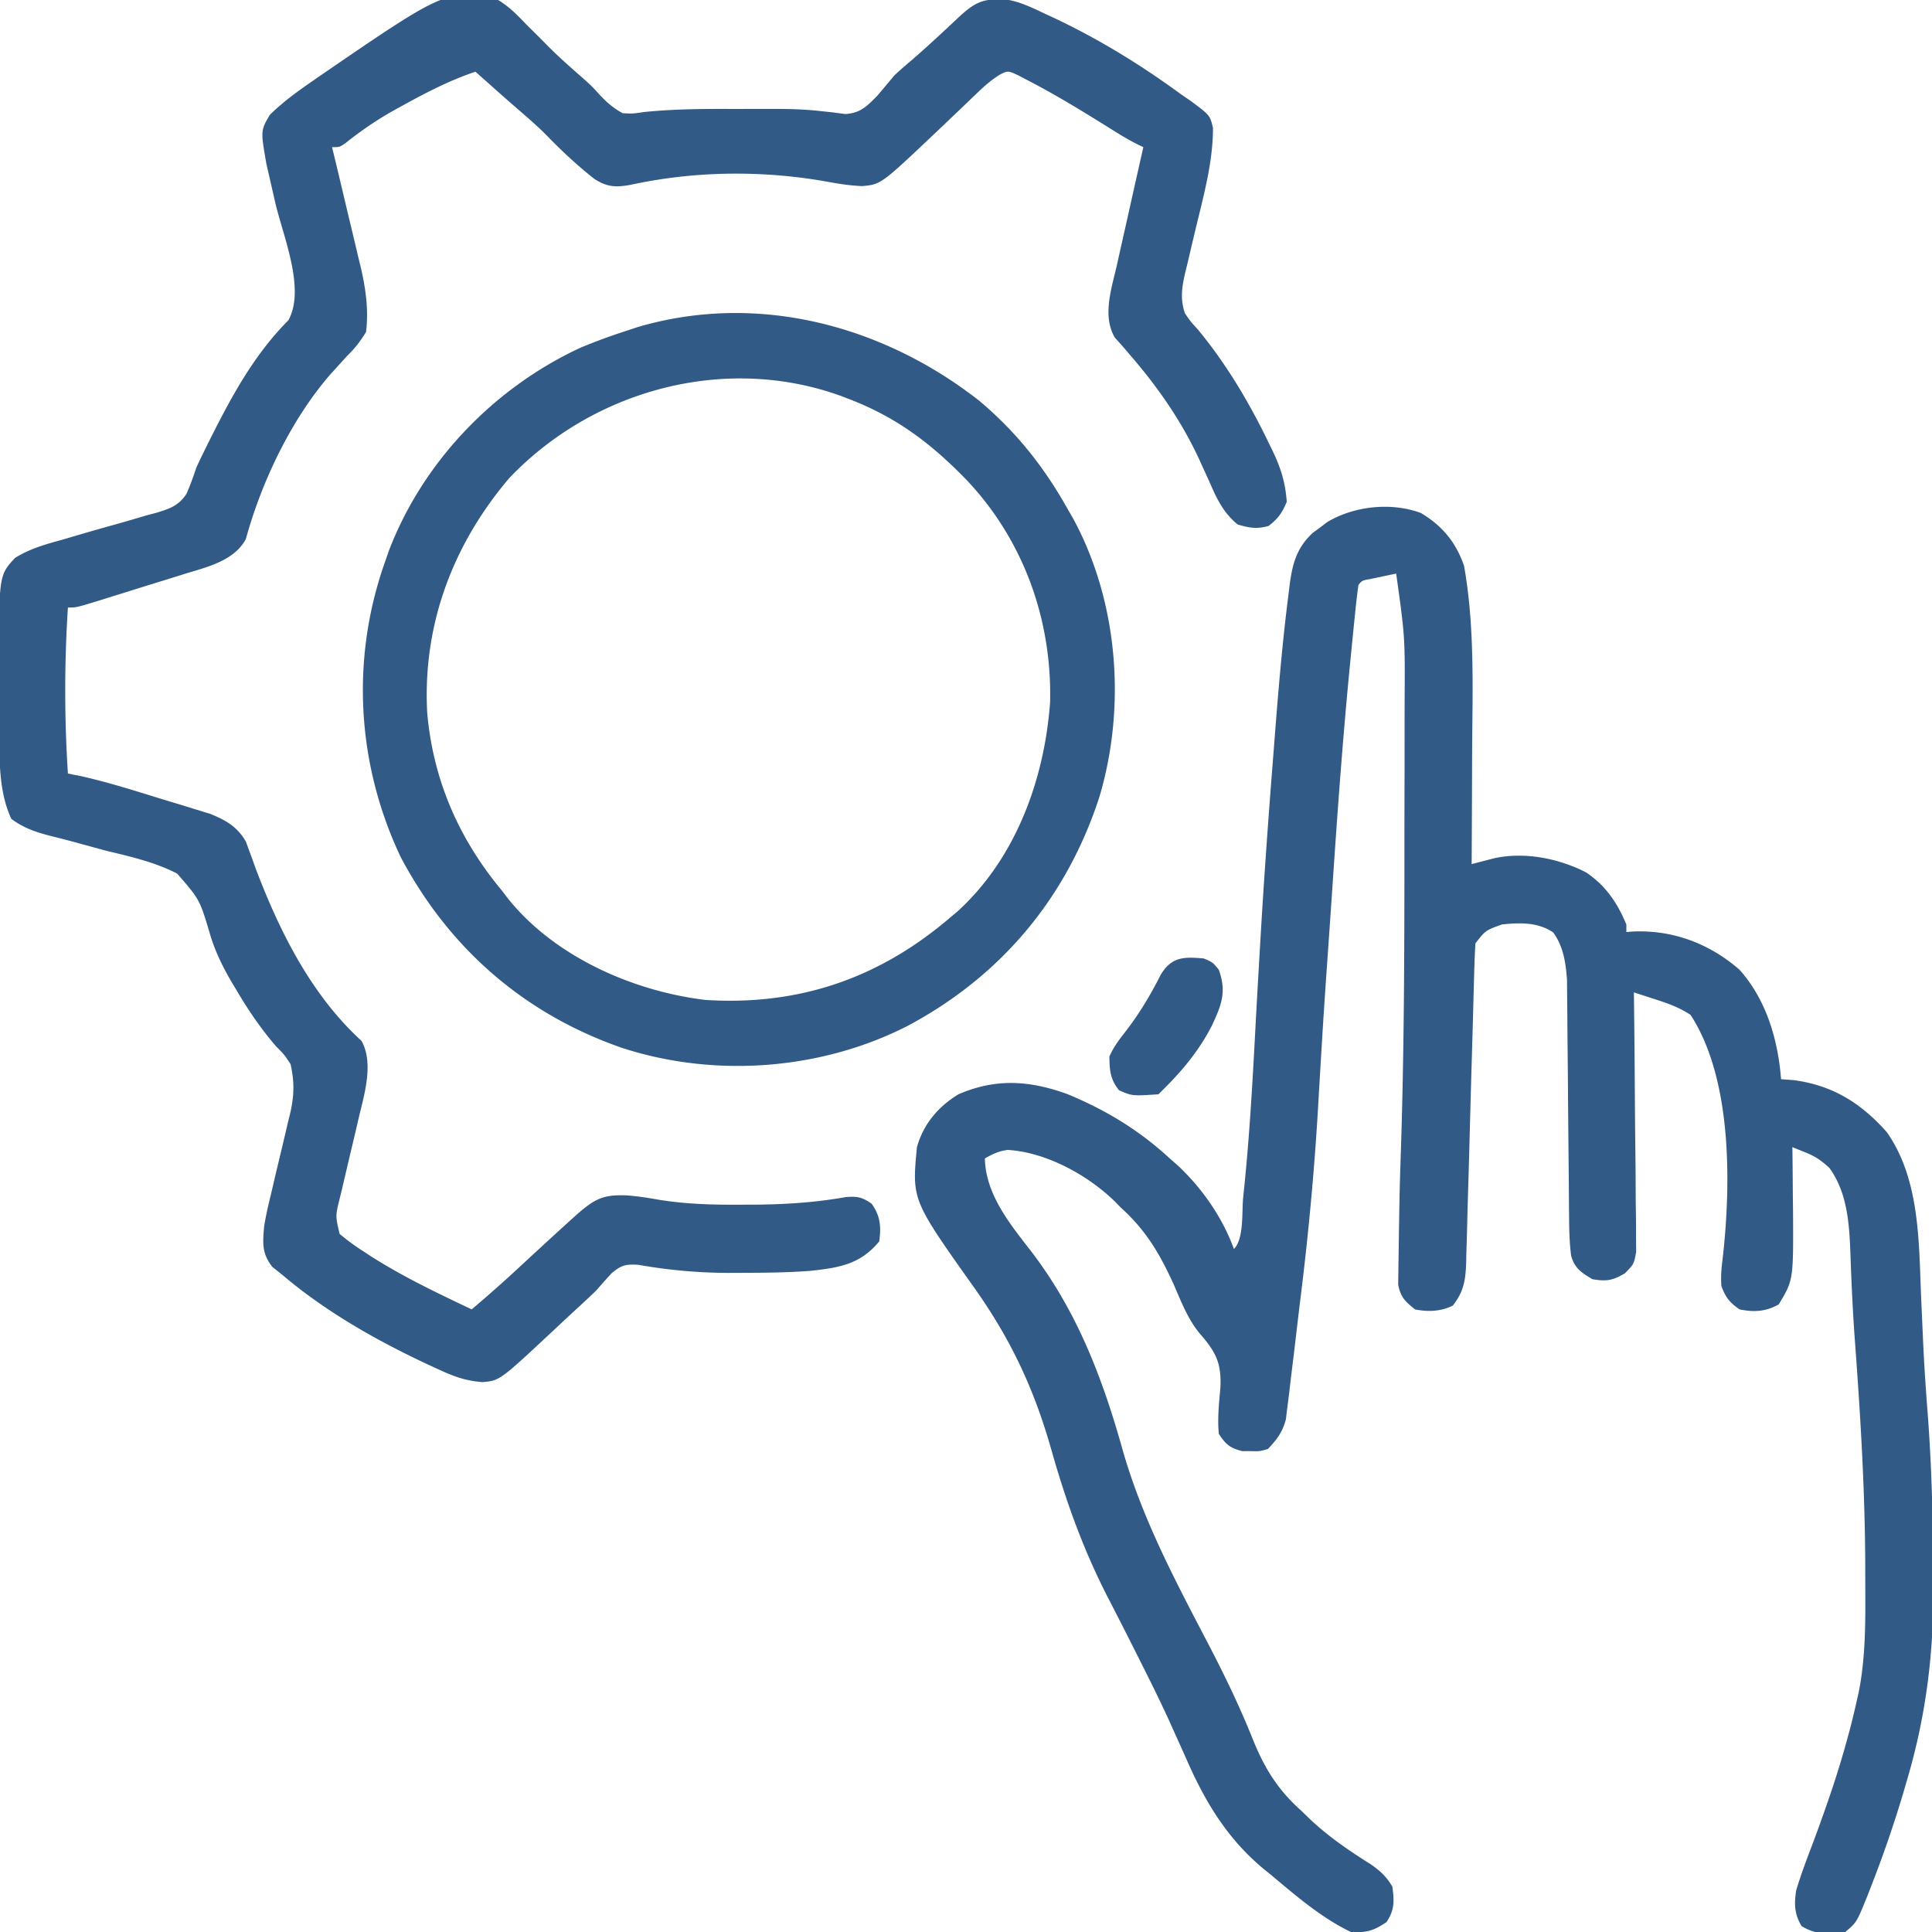 <?xml version="1.0" encoding="UTF-8"?> <svg xmlns="http://www.w3.org/2000/svg" width="512" height="512" fill="#315A86"><path d="M376.547 135.945c5.687 3.4 9.31 7.779 11.453 14.055 2.809 15.859 2.243 32.079 2.137 48.118-.02 3.494-.03 6.988-.04 10.482-.02 6.8-.054 13.6-.097 20.4l5.884-1.532c8.118-1.795 17.158-.016 24.487 3.75 5.179 3.525 8.234 8.025 10.629 13.782v2l1.8-.14c10.515-.458 20.252 3.2 28.2 10.14 7.094 7.965 10.195 18.529 11 29l3.375.25c10.272 1.374 17.77 6.03 24.625 13.75 8.552 12.132 8.516 28.17 9.063 42.438.15 3.496.307 6.992.464 10.488l.115 2.626c.284 6.334.718 12.643 1.209 18.965 1.008 13.254 1.381 26.471 1.447 39.76.01 1.945.024 3.889.043 5.833.157 17.84-1.892 34.495-6.966 51.64l-1.034 3.552a315.08 315.08 0 01-8.154 23.76l-1.129 2.92c-3.01 7.48-3.01 7.48-6.058 10.018-4.212.861-7.882.682-11.563-1.563-1.929-3.27-1.978-5.771-1.437-9.437 1.323-4.437 2.979-8.737 4.625-13.063 3.28-8.896 6.394-17.777 8.875-26.937l.698-2.543A208.862 208.862 0 00492 451l.587-2.575c1.947-9.843 1.76-19.748 1.726-29.738l-.002-2.93c-.031-20.262-1.255-40.403-2.757-60.601-.552-7.608-.905-15.219-1.168-22.842-.306-7.94-.776-16.241-5.636-22.877-2.345-2.078-3.641-2.963-6.422-4.09L475 304c.01.79.02 1.581.032 2.396.042 3.639.067 7.277.093 10.916l.05 3.768c.096 18.164.096 18.164-3.8 24.608-3.471 1.918-6.503 2.1-10.375 1.312-2.673-1.85-3.688-3.16-4.813-6.188-.163-2.45-.032-4.401.286-6.816 2.262-19.56 2.732-47.901-8.473-65.058-3.062-1.978-5.732-2.942-9.188-4.06l-3.292-1.071L433 263l.034 2.706c.1 8.417.176 16.833.225 25.25.026 4.327.062 8.654.118 12.98.055 4.176.084 8.351.097 12.527.01 1.594.028 3.187.055 4.78.036 2.232.04 4.462.039 6.694l.033 3.849C433 335 433 335 430.652 337.41c-3.264 1.957-4.905 2.214-8.652 1.59-2.934-1.76-4.669-2.84-5.626-6.191-.45-3.375-.522-6.653-.548-10.059l-.02-2.155c-.014-1.538-.026-3.076-.036-4.614-.016-2.439-.04-4.878-.065-7.316-.07-6.932-.13-13.864-.182-20.795-.032-4.247-.073-8.493-.12-12.74-.016-1.612-.028-3.225-.037-4.838-.012-2.262-.036-4.522-.063-6.784l-.031-3.89c-.336-4.473-.947-8.812-3.647-12.493-3.99-2.763-8.923-2.648-13.625-2.125-4.322 1.567-4.322 1.567-7 5-.166 2.84-.274 5.659-.341 8.501l-.075 2.666c-.053 1.915-.104 3.83-.154 5.744-.079 3.03-.165 6.06-.254 9.091-.253 8.617-.498 17.234-.723 25.851a3669.86 3669.86 0 01-.45 15.802 1144.37 1144.37 0 00-.16 6.025c-.068 2.81-.154 5.62-.243 8.43l-.047 2.515c-.166 4.573-.609 7.653-3.553 11.375-3.13 1.565-6.61 1.697-10 1-2.63-2.093-3.869-3.267-4.47-6.62.354-24.305.354-24.305.713-35.136.86-26.247.945-52.486.942-78.745 0-6.31.014-12.62.031-18.93.011-4.928.013-9.856.013-14.784 0-2.328.005-4.656.013-6.985.106-17 .106-17-2.242-33.8l-2.063.436-4.87 1.029c-2.044.343-2.044.343-3.067 1.535a184.95 184.95 0 00-.863 7.32l-.239 2.326c-.26 2.567-.514 5.134-.765 7.702l-.267 2.693c-1.993 20.189-3.446 40.408-4.805 60.648-.249 3.68-.503 7.359-.757 11.038-1.507 21.53-1.507 21.53-2.792 43.073-.981 18.157-2.615 36.144-4.861 54.186-.451 3.627-.877 7.257-1.297 10.888-.333 2.85-.682 5.698-1.035 8.545-.242 1.982-.47 3.966-.697 5.95l-.465 3.62-.386 3.164c-.925 3.416-2.34 5.302-4.771 7.847-2.219.629-2.219.629-4.5.563l-2.281.003c-3.268-.834-4.34-1.736-6.219-4.566-.398-4.098.055-8.205.42-12.295.313-6.585-1.269-9.501-5.564-14.412-3.097-3.826-4.79-8.242-6.731-12.73-3.732-8.215-7.361-14.467-14.125-20.563l-1.59-1.637c-7.261-7.04-18.222-13.026-28.36-13.62-2.359.296-3.998 1.08-6.05 2.257.218 9.605 6.705 17.439 12.375 24.75 12.024 15.746 18.753 33.326 24.063 52.25 5.265 18.537 14.032 34.925 22.915 51.938 4.287 8.246 8.259 16.486 11.71 25.125 3.11 7.68 6.658 13.36 12.937 18.937l2.145 2.082c4.997 4.709 10.44 8.423 16.253 12.059 2.519 1.8 4.033 3.21 5.602 5.859.486 3.89.617 6.062-1.562 9.375-3.493 2.328-5.18 2.828-9.438 2.625-7.74-3.728-14.46-9.5-21-15l-2.344-1.898c-9.617-8.07-15.448-17.89-20.406-29.29-1.028-2.294-2.06-4.587-3.094-6.878l-1.574-3.493c-2.49-5.416-5.148-10.744-7.832-16.066l-1.517-3.018a1350.316 1350.316 0 00-6.553-12.85c-6.589-12.792-11.208-25.662-15.117-39.507-4.61-16.172-10.818-29.326-20.563-43-16.34-23.021-16.34-23.021-15-37 1.74-6.143 5.59-10.692 11-14 9.995-4.32 18.959-3.667 29 0 10.179 4.238 18.858 9.489 27 17l1.945 1.703c6.526 6.028 12.038 13.935 15.055 22.297 2.71-2.71 2.074-9.922 2.445-13.57l.404-3.945c1.33-13.355 2.093-26.738 2.8-40.139.392-7.377.816-14.752 1.246-22.127l.132-2.28c.943-16.115 2.105-32.21 3.377-48.303.156-1.978.309-3.957.461-5.935.964-12.42 2.02-24.82 3.6-37.178l.329-2.72c.756-5.531 1.846-9.574 6.038-13.533l1.98-1.458 1.958-1.48c7.12-4.252 16.96-5.288 24.777-2.387z"></path><path d="M132 0c2.913 1.746 5.108 3.985 7.438 6.438 1.3 1.292 2.603 2.583 3.906 3.875l1.89 1.917c3.067 3.074 6.318 5.934 9.586 8.79C157 23 157 23 158.93 25.137c1.963 2.072 3.572 3.476 6.07 4.863 2.712.134 2.712.134 5.672-.313 7.522-.764 14.942-.839 22.493-.817 2.266.005 4.532 0 6.798-.007 1.49 0 2.98.002 4.47.004l2.197.001c3.492.025 6.923.15 10.396.522 1.233.131 2.466.263 3.736.4l3.268.435c4.023-.305 5.535-1.925 8.345-4.725A437.352 437.352 0 00237 20a93.01 93.01 0 013.813-3.375c4.385-3.746 8.59-7.68 12.796-11.626 4.236-3.948 6.243-5.334 12.144-5.249 3.96.44 7.304 2.052 10.872 3.75l2.372 1.096C291.065 10.266 302.253 17.129 313 25l2.59 1.773c5.066 3.793 5.066 3.793 5.864 7.119-.004 9.04-2.416 17.685-4.516 26.42-.774 3.223-1.534 6.449-2.286 9.676l-.546 2.213c-.911 3.915-1.368 6.94-.106 10.799 1.493 2.189 1.493 2.189 3.438 4.313 7.752 9.374 13.875 19.797 19.125 30.75l1.013 2.09c1.97 4.262 3.11 8.101 3.424 12.847-1.23 2.913-2.303 4.471-4.813 6.375-3.1.886-5.103.524-8.187-.375-3.75-3.06-5.489-6.715-7.375-11.063-.612-1.352-1.227-2.704-1.844-4.054l-.914-2.007c-4.712-10.195-10.897-19.107-18.222-27.61l-2.207-2.579-2.004-2.238c-3.362-5.742-.866-12.978.535-19.101l.605-2.728c.635-2.854 1.28-5.706 1.926-8.558A4911.25 4911.25 0 01303 39l-1.76-.852c-2.103-1.077-4.078-2.243-6.076-3.502-7.233-4.518-14.474-9.011-22.039-12.958l-3.305-1.738c-2.683-1.234-2.683-1.234-4.761-.22-2.213 1.366-3.942 2.85-5.817 4.65l-2.132 2.03-2.235 2.154a6335.668 6335.668 0 01-4.582 4.359l-2.233 2.127c-14.591 13.82-14.591 13.82-19.56 14.264-3.324-.122-6.483-.641-9.75-1.25-17.047-2.977-34.82-2.753-51.75.937-3.84.678-6.101.57-9.426-1.54-4.597-3.612-8.807-7.552-12.87-11.75-2.412-2.421-4.984-4.635-7.571-6.866A651.504 651.504 0 01130 22.562l-2.313-2.058L126 19c-6.74 2.269-12.918 5.45-19.125 8.875l-2.277 1.244c-4.624 2.588-8.823 5.44-12.965 8.749C90 39 90 39 88 39l.826 3.421c1.018 4.228 2.02 8.46 3.02 12.692.432 1.824.868 3.648 1.309 5.47a1243.43 1243.43 0 011.876 7.91l.597 2.428C96.928 76.554 97.725 82.223 97 88c-1.62 2.58-2.84 4.182-4.937 6.25a411.84 411.84 0 00-3.051 3.352l-1.546 1.704c-10.354 11.964-18.165 28.422-22.321 43.565-3.07 5.71-10.184 7.381-15.973 9.145l-2.516.79c-1.743.545-3.488 1.086-5.234 1.623-2.68.824-5.356 1.66-8.031 2.5l-5.094 1.587-2.43.757C20.234 161 20.234 161 18 161a339.598 339.598 0 000 44l3.484.695c6.633 1.478 13.107 3.496 19.592 5.509 2.18.673 4.364 1.33 6.549 1.987l4.203 1.301 3.81 1.168c4.167 1.661 7.269 3.43 9.537 7.392l.782 2.186.92 2.463.936 2.612c6.332 16.638 14.669 33.35 28.007 45.55 3.175 5.75.874 13.7-.605 19.75l-.545 2.354a1191.97 1191.97 0 01-1.732 7.346c-.773 3.243-1.533 6.49-2.286 9.738l-.546 2.238c-1.233 4.928-1.233 4.928-.106 9.711a61.785 61.785 0 006.313 4.625l1.965 1.29c8.504 5.432 17.62 9.76 26.722 14.085a371.198 371.198 0 0013.313-11.813c4.066-3.769 8.14-7.528 12.25-11.25l2.316-2.097c4.698-4.075 6.878-5.292 13.112-5.056 3.047.219 5.956.686 8.962 1.22 7.15 1.126 14.133 1.299 21.36 1.246l3.833-.007c8.136-.068 15.975-.58 23.983-2 3.09-.261 4.353.008 6.871 1.757 2.3 3.22 2.553 6.126 2 10-5.028 6.089-10.634 6.946-18.108 7.777-6.144.473-12.296.519-18.455.536l-3.905.016c-7.992-.059-15.552-.768-23.403-2.147-3.438-.2-4.543.135-7.129 2.318a372.595 372.595 0 00-4 4.5c-2.417 2.336-4.9 4.6-7.375 6.875a3158.307 3158.307 0 00-3.91 3.66c-14.276 13.34-14.276 13.34-18.824 13.735-4.657-.323-7.955-1.627-12.141-3.582l-2.344-1.073C99.826 355.251 86.478 347.718 75 338l-2.82-2.258C69.34 332.17 69.633 329.35 70 325c.451-2.843 1.098-5.616 1.785-8.41l1.108-4.748c.584-2.459 1.172-4.916 1.764-7.373.574-2.395 1.133-4.793 1.69-7.192l.547-2.2c1.071-4.645 1.176-8.34.106-13.077-1.647-2.503-1.647-2.503-3.875-4.75-4.134-4.811-7.486-9.775-10.688-15.25l-1.278-2.132c-2.343-4.08-4.228-7.944-5.552-12.464-2.671-9.002-2.671-9.002-8.665-15.907-5.886-3.003-12.236-4.473-18.63-5.997-2.823-.754-5.64-1.53-8.457-2.306-1.743-.472-3.49-.926-5.243-1.36C10.306 220.759 6.606 219.724 3 217c-3.302-7.099-3.157-15.374-3.168-23.074l-.01-2.563c-.005-1.78-.007-3.561-.007-5.342-.002-2.684-.02-5.367-.04-8.05C-.317 152.504-.317 152.504 4 147.84c3.946-2.42 7.876-3.54 12.317-4.758 1.835-.537 3.669-1.075 5.502-1.615a700.39 700.39 0 018.638-2.454 468.91 468.91 0 008.36-2.431l2.608-.683c3.544-1.087 5.867-1.833 7.968-4.993 1.017-2.275 1.83-4.54 2.608-6.906a127.03 127.03 0 011.824-3.852l.914-1.866c6.03-12.11 12.083-23.754 21.707-33.427 4.559-8.372-1.435-22.265-3.51-31.204-.485-2.105-.962-4.212-1.439-6.319l-.87-3.759c-1.572-8.97-1.572-8.97.897-13.155 3.149-3.074 6.492-5.599 10.102-8.105l2.255-1.575C118.384-2.924 118.384-2.924 132 0z"></path><path d="M259.563 106.25c9.856 8.312 17.146 17.522 23.437 28.75l1.43 2.484c11.92 22.065 14.039 49.678 6.952 73.603-8.686 26.892-26.205 47.715-51.038 60.878-22.992 11.674-51.04 13.708-75.57 5.71-25.824-8.984-45.72-26.31-58.524-50.425-11.7-24.593-13.356-52.524-4.25-78.25l1.055-3.031c8.988-23.555 27.788-43.103 50.574-53.727A145.77 145.77 0 01165 88l3.777-1.254c31.88-9.468 65.24-.547 90.785 19.504zm-124.594 20.438c-14.996 17.614-23.032 38.999-21.75 62.285C114.81 206.737 121.593 222.31 133 236l1.508 1.984C146.856 253.497 167.722 262.694 187 265c24.857 1.556 46.125-5.784 65-22l1.832-1.54c15.392-14.057 22.95-34.938 24.45-55.276.548-21.923-7.02-42.994-22.09-58.952-9.376-9.667-18.586-16.655-31.192-21.482l-1.94-.747c-30.735-11.22-65.73-1.777-88.091 21.684zM319 254c2.375 1 2.375 1 4 3 2.102 5.863.736 9.307-1.875 14.875-3.396 6.595-7.84 11.92-13.125 17.125l-1 1c-6.954.456-6.954.456-10.438-1.063-2.355-2.92-2.498-5.232-2.562-8.937 1.121-2.572 2.61-4.5 4.328-6.7 3.673-4.765 6.56-9.605 9.277-14.98 2.892-4.811 6.185-4.777 11.395-4.32z"></path></svg> 